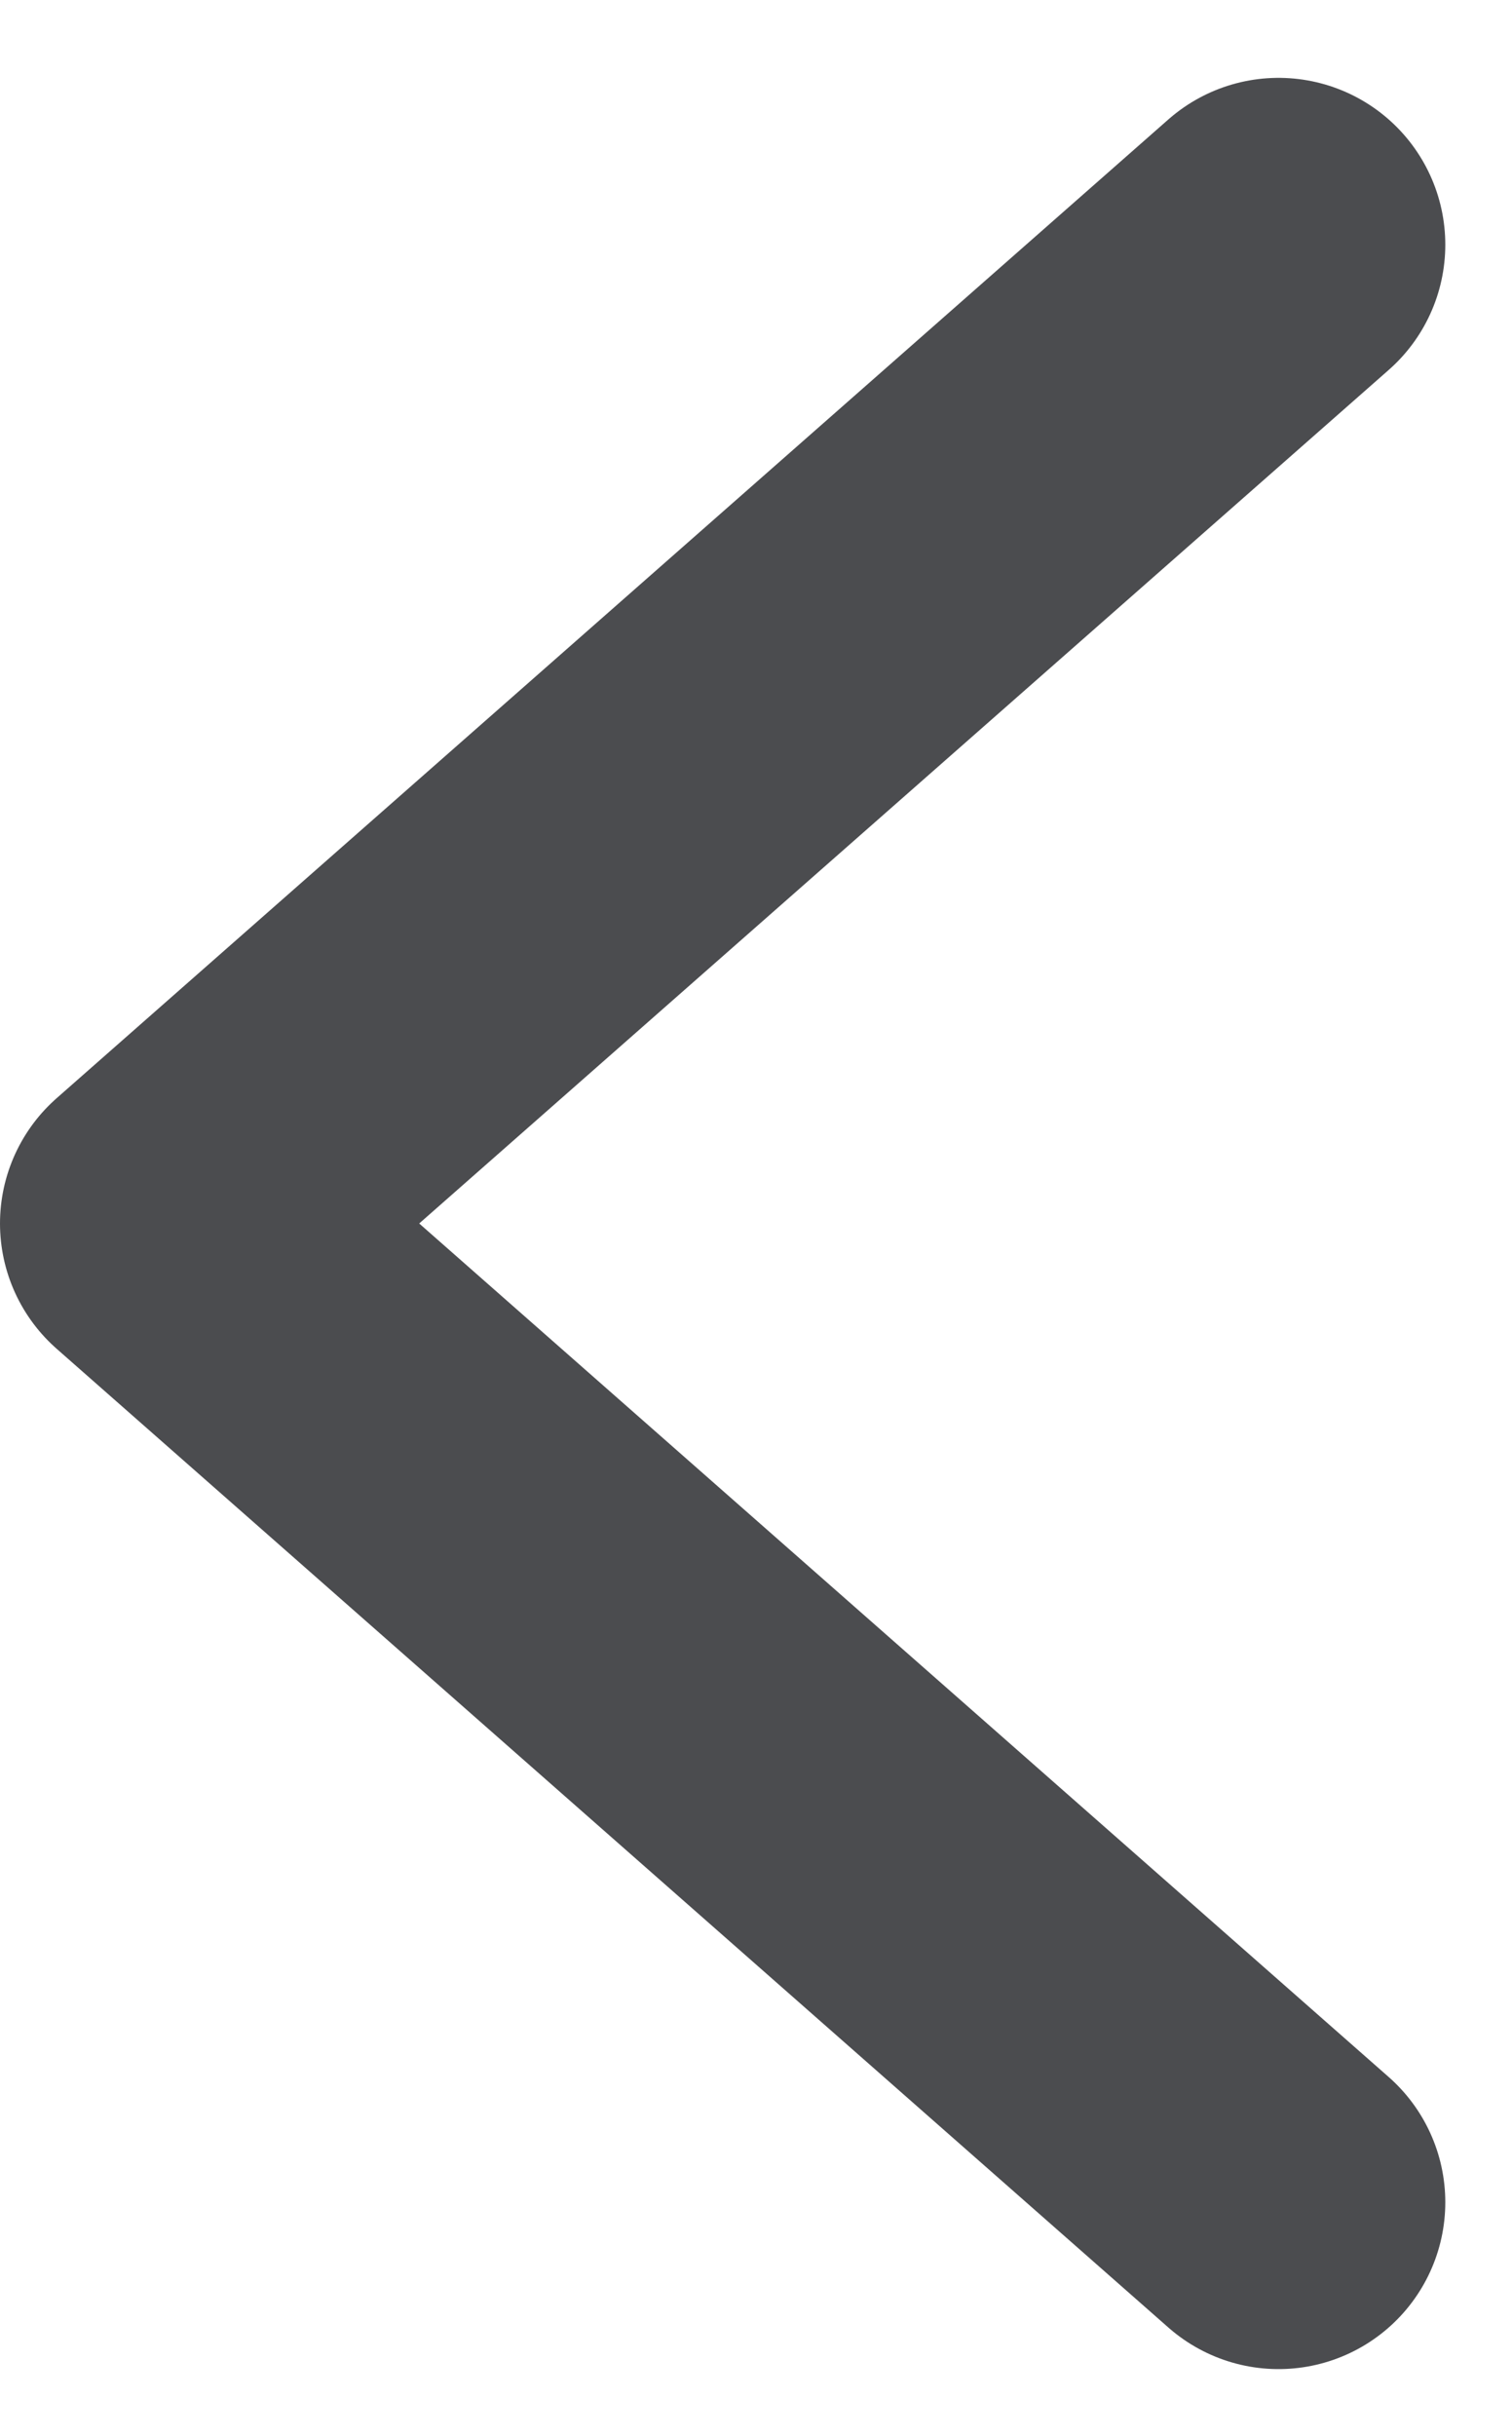 <?xml version="1.0" encoding="utf-8"?>
<!-- Generator: Adobe Illustrator 27.3.1, SVG Export Plug-In . SVG Version: 6.00 Build 0)  -->
<svg version="1.1" id="Layer_1" xmlns="http://www.w3.org/2000/svg" xmlns:xlink="http://www.w3.org/1999/xlink" x="0px" y="0px"
	 viewBox="0 0 13.6 21.9" style="enable-background:new 0 0 13.6 21.9;" xml:space="preserve">
<style type="text/css">
	.st0{fill:none;stroke:#4B4C4F;stroke-width:3;stroke-linecap:round;stroke-linejoin:round;stroke-miterlimit:10;}
</style>
<path class="st0" d="M11.5,19.8L1.5,11l10-8.8"/>
</svg>

